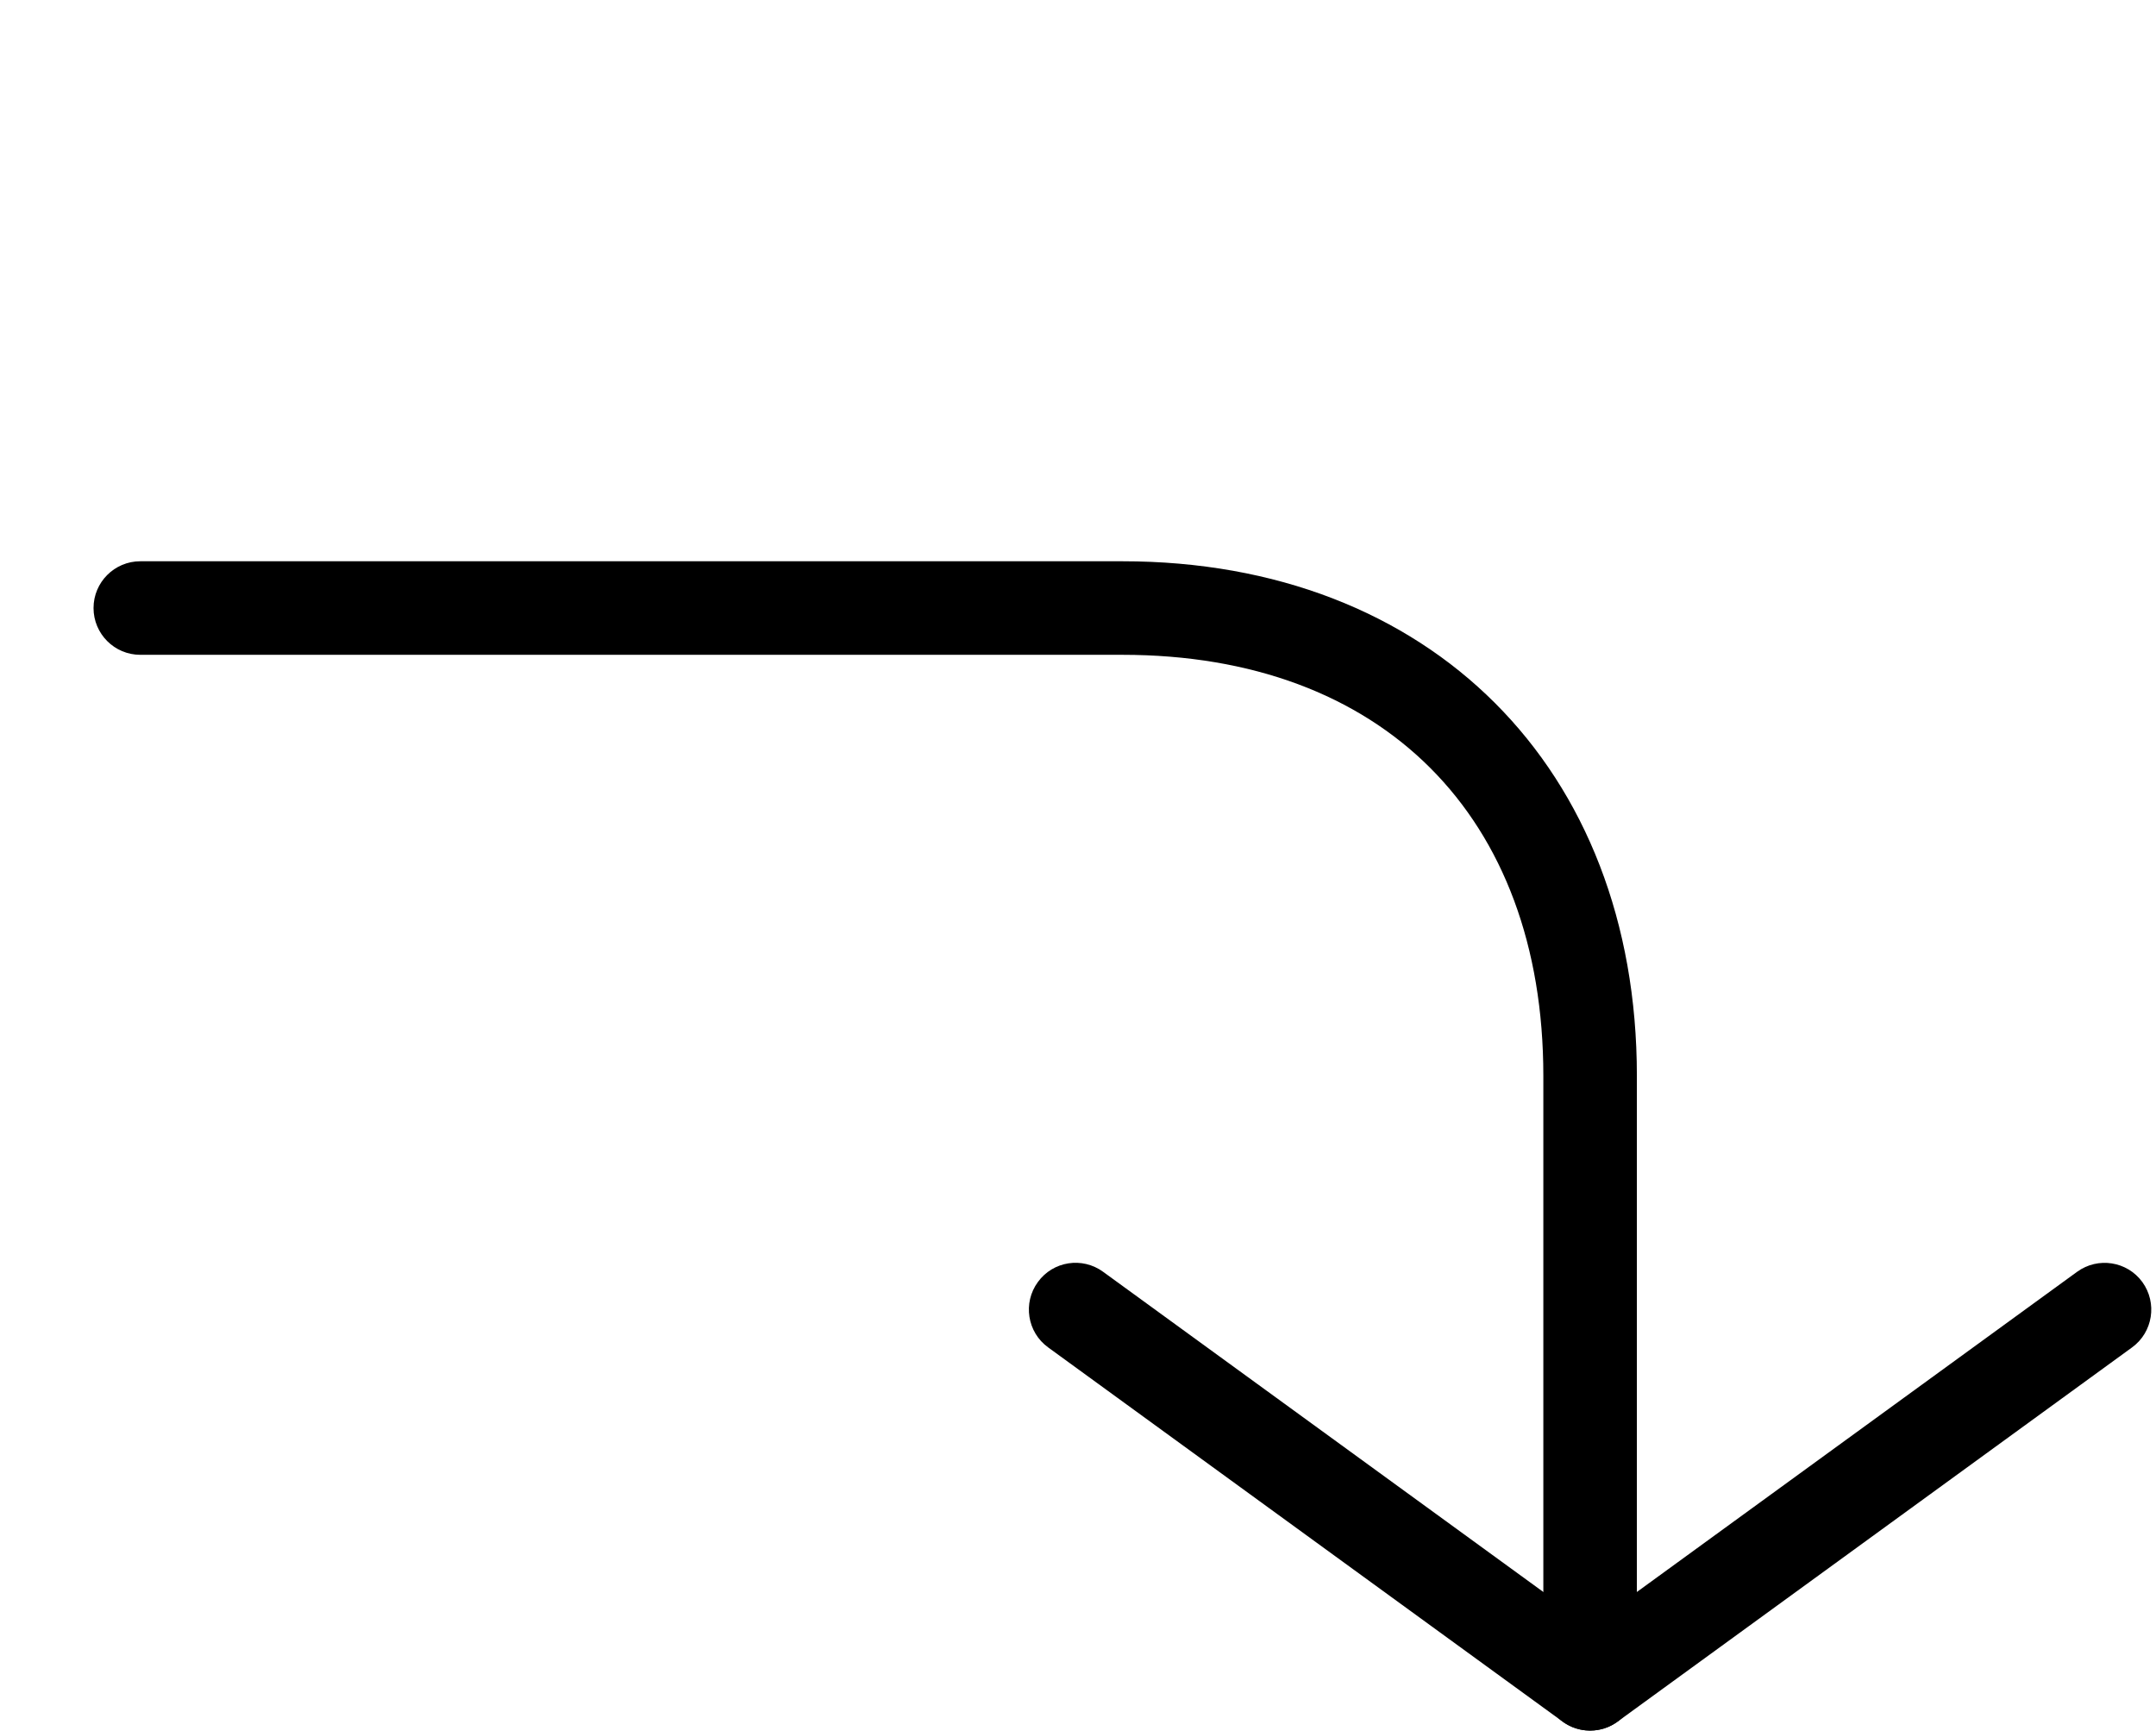 <?xml version="1.0" encoding="UTF-8"?><svg xmlns="http://www.w3.org/2000/svg" xmlns:xlink="http://www.w3.org/1999/xlink" height="37.0" preserveAspectRatio="xMidYMid meet" version="1.0" viewBox="0.0 -0.5 46.1 37.0" width="46.1" zoomAndPan="magnify"><g id="change1_1"><path d="M0 0L0 0" fill="inherit" stroke="#449FDB"/></g><g id="change1_2"><path d="M34 36.5c-0.208 0-0.414-0.064-0.588-0.192l-11-8c-0.448-0.324-0.546-0.952-0.22-1.398 0.324-0.448 0.95-0.544 1.396-0.218l10.412 7.572 10.412-7.572c0.448-0.326 1.072-0.226 1.396 0.218 0.324 0.448 0.226 1.074-0.22 1.398l-11 8c-0.174 0.128-0.38 0.192-0.588 0.192z" fill="inherit"/></g><g id="change1_3"><path d="M34 36.5c-0.55 0-1-0.446-1-1v-13c0-5.552-3.45-9-9-9h-21c-0.552 0-1-0.448-1-1s0.448-1 1-1h21c6.58 0 11 4.42 11 11v13c0 0.554-0.45 1-1 1z" fill="inherit"/></g></svg>